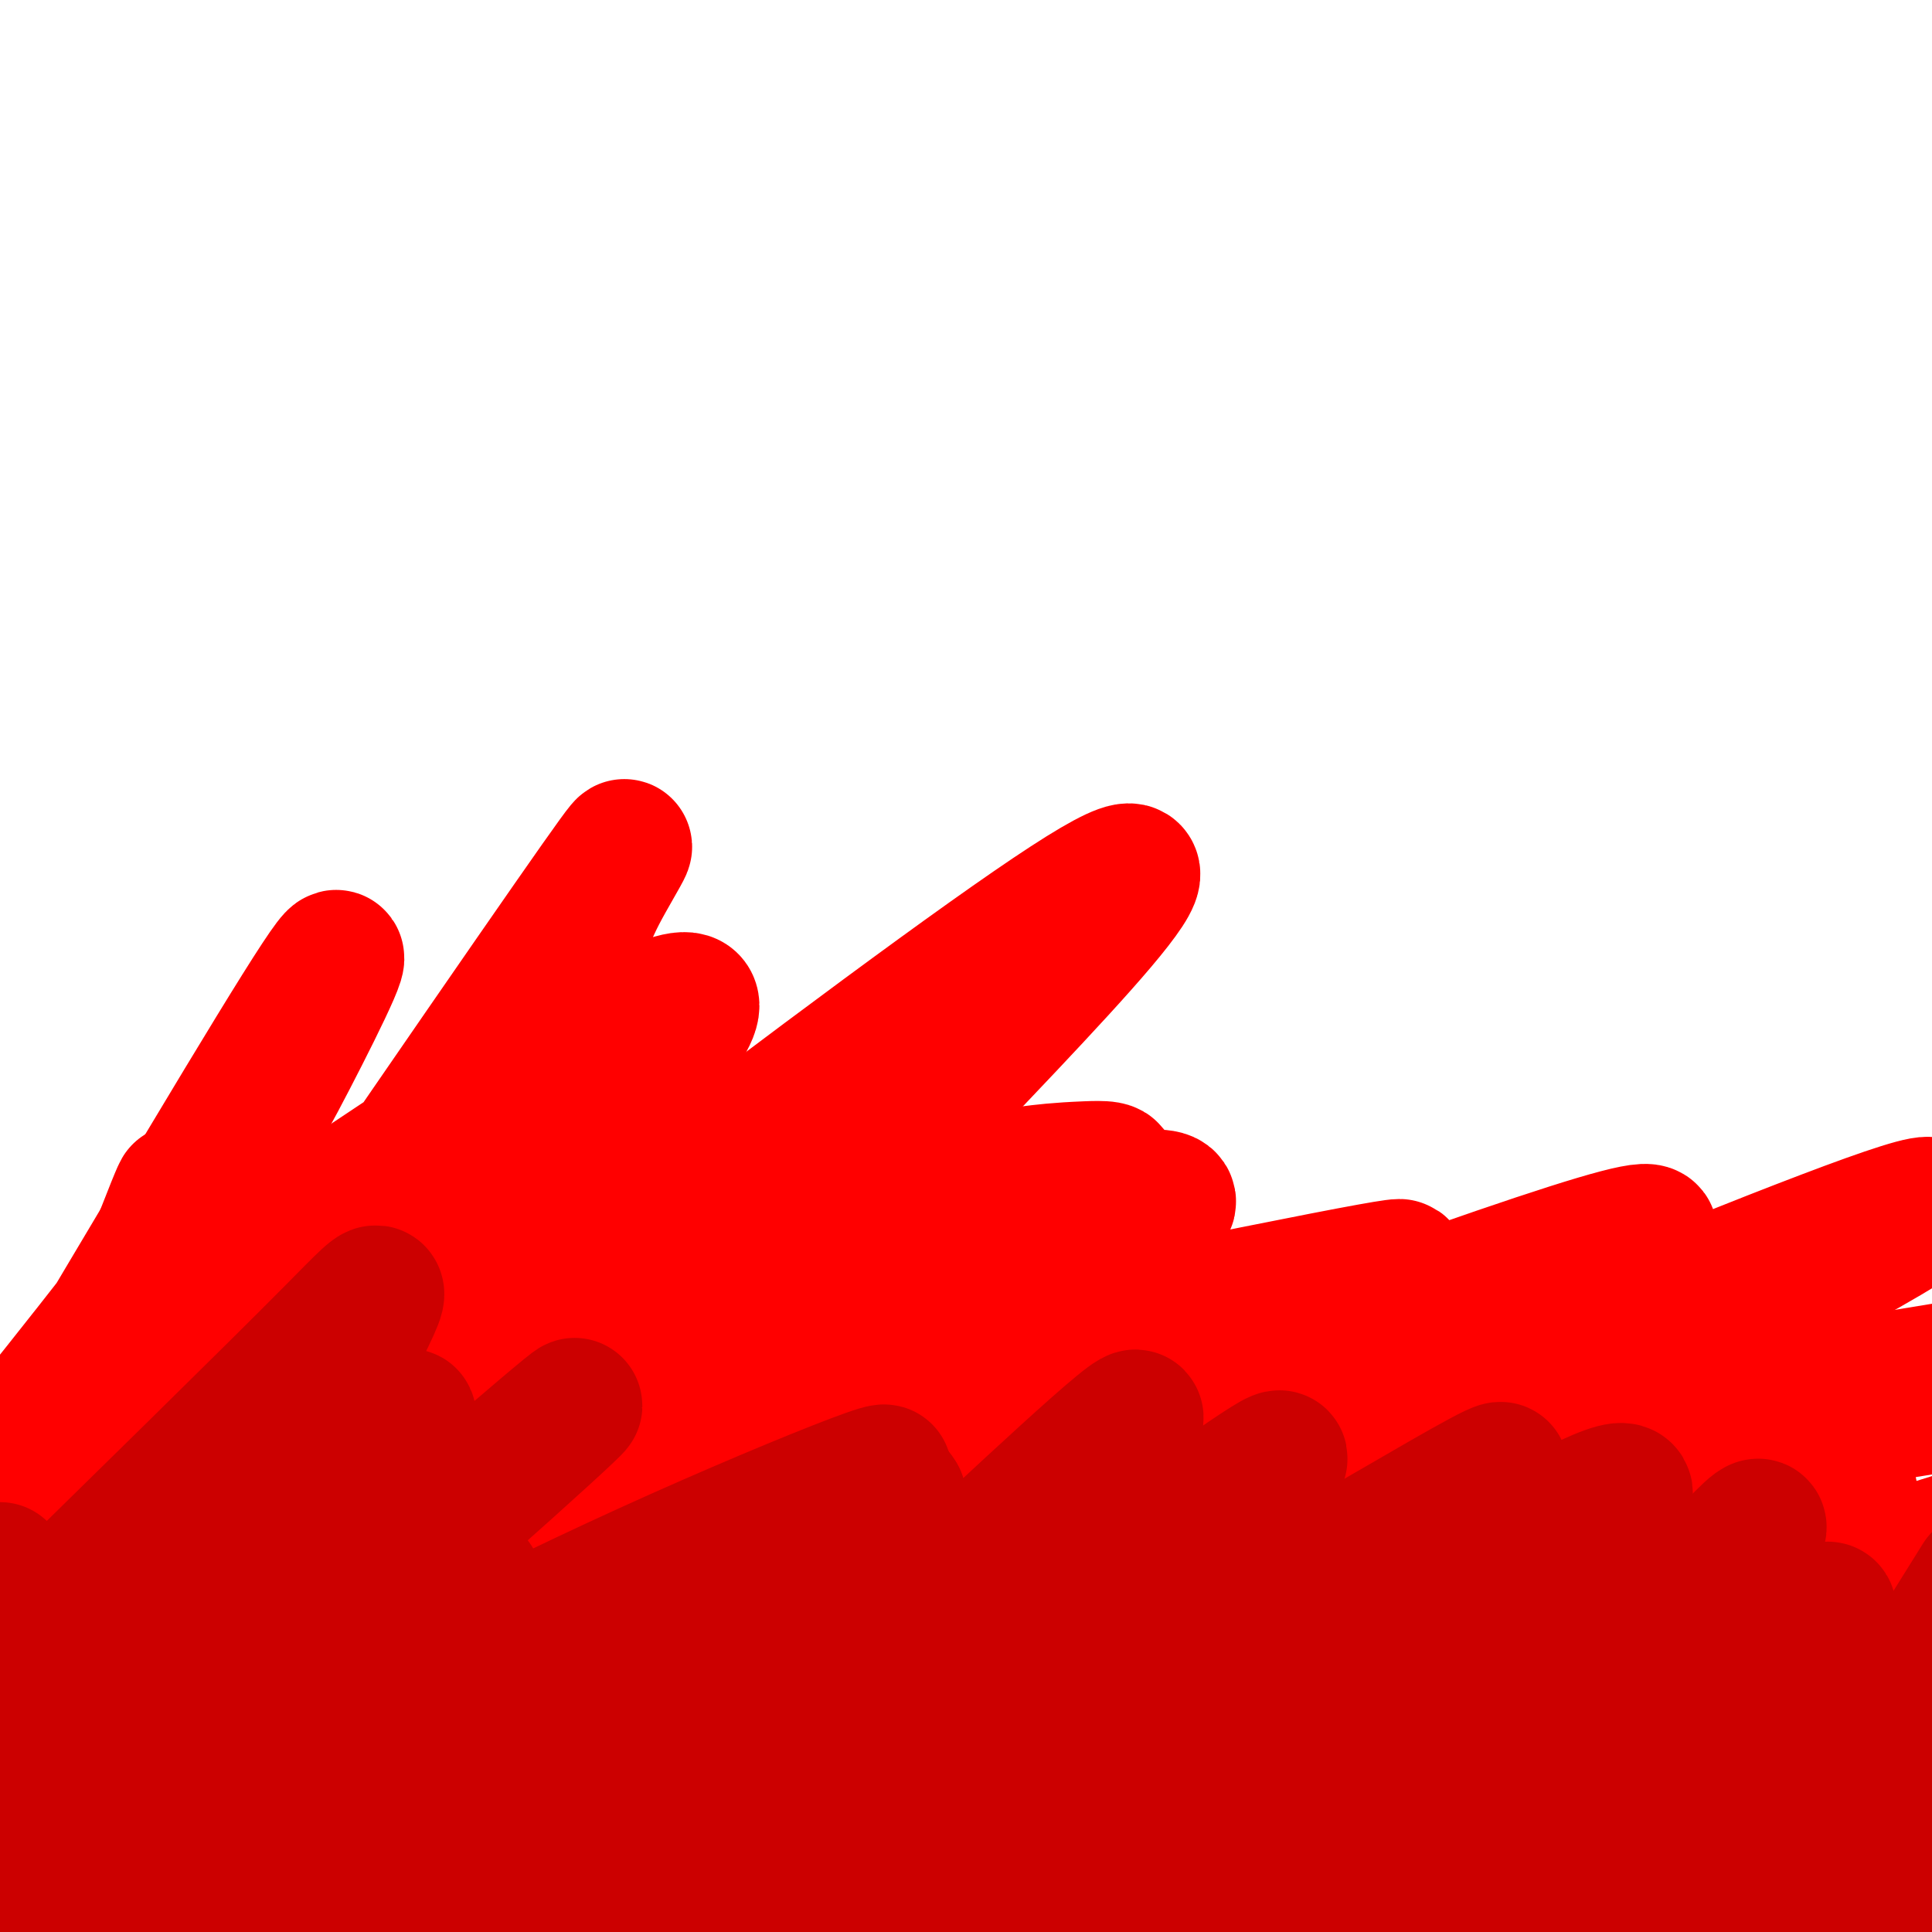 <svg viewBox='0 0 400 400' version='1.1' xmlns='http://www.w3.org/2000/svg' xmlns:xlink='http://www.w3.org/1999/xlink'><g fill='none' stroke='#ff0000' stroke-width='28' stroke-linecap='round' stroke-linejoin='round'><path d='M26,295c32.878,-9.526 65.756,-19.052 88,-24c22.244,-4.948 33.856,-5.319 66,-12c32.144,-6.681 84.822,-19.674 51,-3c-33.822,16.674 -154.143,63.015 -193,77c-38.857,13.985 3.750,-4.385 22,-14c18.250,-9.615 12.144,-10.473 53,-20c40.856,-9.527 128.673,-27.722 161,-34c32.327,-6.278 9.163,-0.639 -14,5'/><path d='M260,270c-26.000,7.844 -84.000,24.956 -134,37c-50.000,12.044 -92.000,19.022 -134,26'/><path d='M13,319c111.417,-21.917 222.833,-43.833 216,-42c-6.833,1.833 -131.917,27.417 -257,53'/><path d='M25,309c69.333,-22.417 138.667,-44.833 132,-44c-6.667,0.833 -89.333,24.917 -172,49'/><path d='M48,299c41.083,-9.500 82.167,-19.000 66,-14c-16.167,5.000 -89.583,24.500 -163,44'/><path d='M71,311c52.956,-9.244 105.911,-18.489 122,-20c16.089,-1.511 -4.689,4.711 -64,20c-59.311,15.289 -157.156,39.644 -255,64'/><path d='M46,364c0.000,0.000 374.000,1.000 374,1'/><path d='M384,379c0.000,0.000 -156.000,34.000 -156,34'/><path d='M133,391c0.000,0.000 280.000,-6.000 280,-6'/><path d='M387,385c0.000,0.000 -477.000,3.000 -477,3'/><path d='M0,351c57.689,-11.844 115.378,-23.689 189,-32c73.622,-8.311 163.178,-13.089 124,-15c-39.178,-1.911 -207.089,-0.956 -375,0'/><path d='M213,243c2.978,-0.378 5.956,-0.756 12,-1c6.044,-0.244 15.156,-0.356 -32,14c-47.156,14.356 -150.578,43.178 -254,72'/><path d='M117,296c82.583,-16.417 165.167,-32.833 140,-21c-25.167,11.833 -158.083,51.917 -291,92'/><path d='M5,351c49.178,-16.200 98.356,-32.400 146,-43c47.644,-10.600 93.756,-15.600 68,-10c-25.756,5.600 -123.378,21.800 -221,38'/><path d='M24,343c45.841,-4.221 91.682,-8.443 139,-12c47.318,-3.557 96.113,-6.450 105,-4c8.887,2.450 -22.133,10.244 -60,20c-37.867,9.756 -82.579,21.473 -112,29c-29.421,7.527 -43.549,10.865 -67,15c-23.451,4.135 -56.226,9.068 -89,14'/><path d='M38,379c143.800,-30.111 287.600,-60.222 299,-59c11.400,1.222 -109.600,33.778 -188,52c-78.400,18.222 -114.200,22.111 -150,26'/><path d='M71,359c36.136,-10.070 72.271,-20.140 109,-29c36.729,-8.860 74.051,-16.509 77,-15c2.949,1.509 -28.475,12.175 -67,24c-38.525,11.825 -84.150,24.807 -116,30c-31.850,5.193 -49.925,2.596 -68,0'/><path d='M6,369c4.321,-4.619 49.125,-16.167 82,-25c32.875,-8.833 53.821,-14.952 107,-25c53.179,-10.048 138.589,-24.024 224,-38'/><path d='M296,312c-91.133,17.356 -182.267,34.711 -207,38c-24.733,3.289 16.933,-7.489 82,-20c65.067,-12.511 153.533,-26.756 242,-41'/><path d='M383,309c-87.178,41.244 -174.356,82.489 -187,89c-12.644,6.511 49.244,-21.711 104,-43c54.756,-21.289 102.378,-35.644 150,-50'/><path d='M364,334c-105.190,26.202 -210.381,52.405 -230,56c-19.619,3.595 46.333,-15.417 102,-28c55.667,-12.583 101.048,-18.738 139,-23c37.952,-4.262 68.476,-6.631 99,-9'/><path d='M403,371c-8.583,3.833 -17.167,7.667 -13,5c4.167,-2.667 21.083,-11.833 38,-21'/><path d='M360,357c-40.317,4.728 -80.633,9.455 -139,25c-58.367,15.545 -134.784,41.907 -85,11c49.784,-30.907 225.769,-119.082 258,-139c32.231,-19.918 -79.292,28.423 -177,67c-97.708,38.577 -181.601,67.392 -196,68c-14.399,0.608 40.697,-26.992 112,-57c71.303,-30.008 158.812,-62.425 192,-73c33.188,-10.575 12.054,0.693 -23,22c-35.054,21.307 -84.027,52.654 -133,84'/><path d='M169,365c-29.479,21.157 -36.675,32.050 -14,7c22.675,-25.050 75.222,-86.044 84,-102c8.778,-15.956 -26.214,13.127 -58,33c-31.786,19.873 -60.368,30.535 -99,45c-38.632,14.465 -87.316,32.732 -136,51'/><path d='M0,299c0.759,8.829 1.518,17.659 2,24c0.482,6.341 0.686,10.195 8,-7c7.314,-17.195 21.738,-55.437 26,-66c4.262,-10.563 -1.640,6.553 -11,24c-9.360,17.447 -22.180,35.223 -35,53'/><path d='M7,301c25.214,-42.494 50.429,-84.988 59,-98c8.571,-13.012 0.500,3.458 -6,16c-6.500,12.542 -11.429,21.155 -24,38c-12.571,16.845 -32.786,41.923 -53,67'/><path d='M13,288c27.438,-19.213 54.877,-38.427 79,-54c24.123,-15.573 44.931,-27.506 50,-27c5.069,0.506 -5.600,13.451 -31,41c-25.400,27.549 -65.530,69.704 -85,89c-19.470,19.296 -18.279,15.735 5,-19c23.279,-34.735 68.645,-100.645 87,-127c18.355,-26.355 9.697,-13.156 6,-6c-3.697,7.156 -2.434,8.269 -21,34c-18.566,25.731 -56.960,76.082 -75,101c-18.040,24.918 -15.726,24.405 -12,22c3.726,-2.405 8.863,-6.703 14,-11'/><path d='M30,331c46.621,-36.235 156.172,-121.321 191,-144c34.828,-22.679 -5.068,17.049 -36,50c-30.932,32.951 -52.900,59.126 -57,62c-4.100,2.874 9.666,-17.553 27,-42c17.334,-24.447 38.234,-52.914 30,-38c-8.234,14.914 -45.601,73.208 -58,95c-12.399,21.792 0.172,7.084 9,-3c8.828,-10.084 13.914,-15.542 19,-21'/><path d='M155,290c11.405,-8.535 30.418,-19.373 38,-24c7.582,-4.627 3.733,-3.044 3,0c-0.733,3.044 1.649,7.548 3,11c1.351,3.452 1.671,5.853 9,-1c7.329,-6.853 21.665,-22.958 27,-27c5.335,-4.042 1.667,3.979 -2,12'/></g>
<g fill='none' stroke='#cc0000' stroke-width='28' stroke-linecap='round' stroke-linejoin='round'><path d='M8,344c20.733,-24.044 41.467,-48.089 43,-49c1.533,-0.911 -16.133,21.311 -30,36c-13.867,14.689 -23.933,21.844 -34,29'/><path d='M0,325c0.000,0.000 -3.000,6.000 -3,6'/><path d='M1,343c27.496,-26.935 54.992,-53.869 68,-67c13.008,-13.131 11.528,-12.458 -2,15c-13.528,27.458 -39.105,81.700 -48,99c-8.895,17.300 -1.107,-2.342 4,-14c5.107,-11.658 7.534,-15.331 17,-28c9.466,-12.669 25.972,-34.334 36,-46c10.028,-11.666 13.580,-13.333 -2,5c-15.580,18.333 -50.290,56.667 -85,95'/><path d='M0,374c21.667,-22.167 43.333,-44.333 39,-39c-4.333,5.333 -34.667,38.167 -65,71'/><path d='M14,378c33.511,-22.578 67.022,-45.156 79,-50c11.978,-4.844 2.422,8.044 -13,24c-15.422,15.956 -36.711,34.978 -58,54'/><path d='M19,399c9.231,-14.640 18.463,-29.279 22,-36c3.537,-6.721 1.381,-5.523 20,-22c18.619,-16.477 58.013,-50.628 58,-50c-0.013,0.628 -39.432,36.037 -67,59c-27.568,22.963 -43.284,33.482 -59,44'/><path d='M10,394c75.750,-30.500 151.500,-61.000 145,-55c-6.500,6.000 -95.250,48.500 -184,91'/><path d='M83,366c37.232,-16.589 74.464,-33.179 83,-35c8.536,-1.821 -11.625,11.125 -29,21c-17.375,9.875 -31.964,16.679 -55,26c-23.036,9.321 -54.518,21.161 -86,33'/><path d='M29,378c35.322,-18.676 70.643,-37.352 105,-53c34.357,-15.648 67.749,-28.269 37,-14c-30.749,14.269 -125.637,55.428 -168,74c-42.363,18.572 -32.199,14.558 11,-1c43.199,-15.558 119.435,-42.661 149,-52c29.565,-9.339 12.461,-0.916 -22,17c-34.461,17.916 -86.278,45.323 -83,45c3.278,-0.323 61.651,-28.378 99,-45c37.349,-16.622 53.675,-21.811 70,-27'/><path d='M227,322c4.133,0.644 -20.533,15.756 -58,34c-37.467,18.244 -87.733,39.622 -138,61'/><path d='M82,397c69.044,-22.511 138.089,-45.022 146,-44c7.911,1.022 -45.311,25.578 -76,39c-30.689,13.422 -38.844,15.711 -47,18'/><path d='M187,372c19.978,-8.422 39.956,-16.844 48,-19c8.044,-2.156 4.156,1.956 -22,15c-26.156,13.044 -74.578,35.022 -123,57'/><path d='M189,377c53.911,-25.887 107.821,-51.774 126,-59c18.179,-7.226 0.625,4.208 -10,12c-10.625,7.792 -14.321,11.940 -40,27c-25.679,15.060 -73.339,41.030 -121,67'/><path d='M202,392c67.500,-30.667 135.000,-61.333 127,-52c-8.000,9.333 -91.500,58.667 -175,108'/><path d='M249,392c31.156,-18.378 62.311,-36.756 73,-41c10.689,-4.244 0.911,5.644 -14,19c-14.911,13.356 -34.956,30.178 -55,47'/><path d='M324,373c22.917,-21.667 45.833,-43.333 45,-38c-0.833,5.333 -25.417,37.667 -50,70'/><path d='M321,403c23.863,-30.387 47.726,-60.774 55,-68c7.274,-7.226 -2.042,8.708 -8,19c-5.958,10.292 -8.560,14.940 -17,24c-8.440,9.060 -22.720,22.530 -37,36'/><path d='M317,403c27.250,-28.167 54.500,-56.333 43,-56c-11.500,0.333 -61.750,29.167 -112,58'/><path d='M259,402c0.000,0.000 186.000,-70.000 186,-70'/><path d='M401,382c0.000,0.000 -33.000,29.000 -33,29'/><path d='M362,404c0.000,0.000 48.000,-77.000 48,-77'/><path d='M403,343c0.000,0.000 -64.000,84.000 -64,84'/><path d='M343,394c16.778,-21.644 33.556,-43.289 39,-49c5.444,-5.711 -0.444,4.511 -16,21c-15.556,16.489 -40.778,39.244 -66,62'/><path d='M319,367c21.422,-25.400 42.844,-50.800 45,-51c2.156,-0.200 -14.956,24.800 -33,44c-18.044,19.200 -37.022,32.600 -56,46'/><path d='M259,399c-0.221,-7.703 -0.442,-15.405 23,-38c23.442,-22.595 70.547,-60.082 49,-51c-21.547,9.082 -111.744,64.733 -115,64c-3.256,-0.733 80.431,-57.851 93,-68c12.569,-10.149 -45.980,26.672 -67,36c-21.020,9.328 -4.510,-8.836 12,-27'/><path d='M254,315c7.014,-9.248 18.548,-18.866 4,-9c-14.548,9.866 -55.180,39.218 -58,35c-2.820,-4.218 32.172,-42.007 35,-47c2.828,-4.993 -26.508,22.810 -43,38c-16.492,15.190 -20.141,17.769 -19,12c1.141,-5.769 7.070,-19.884 13,-34'/><path d='M186,310c-2.333,-4.667 -14.667,0.667 -27,6'/></g>
</svg>